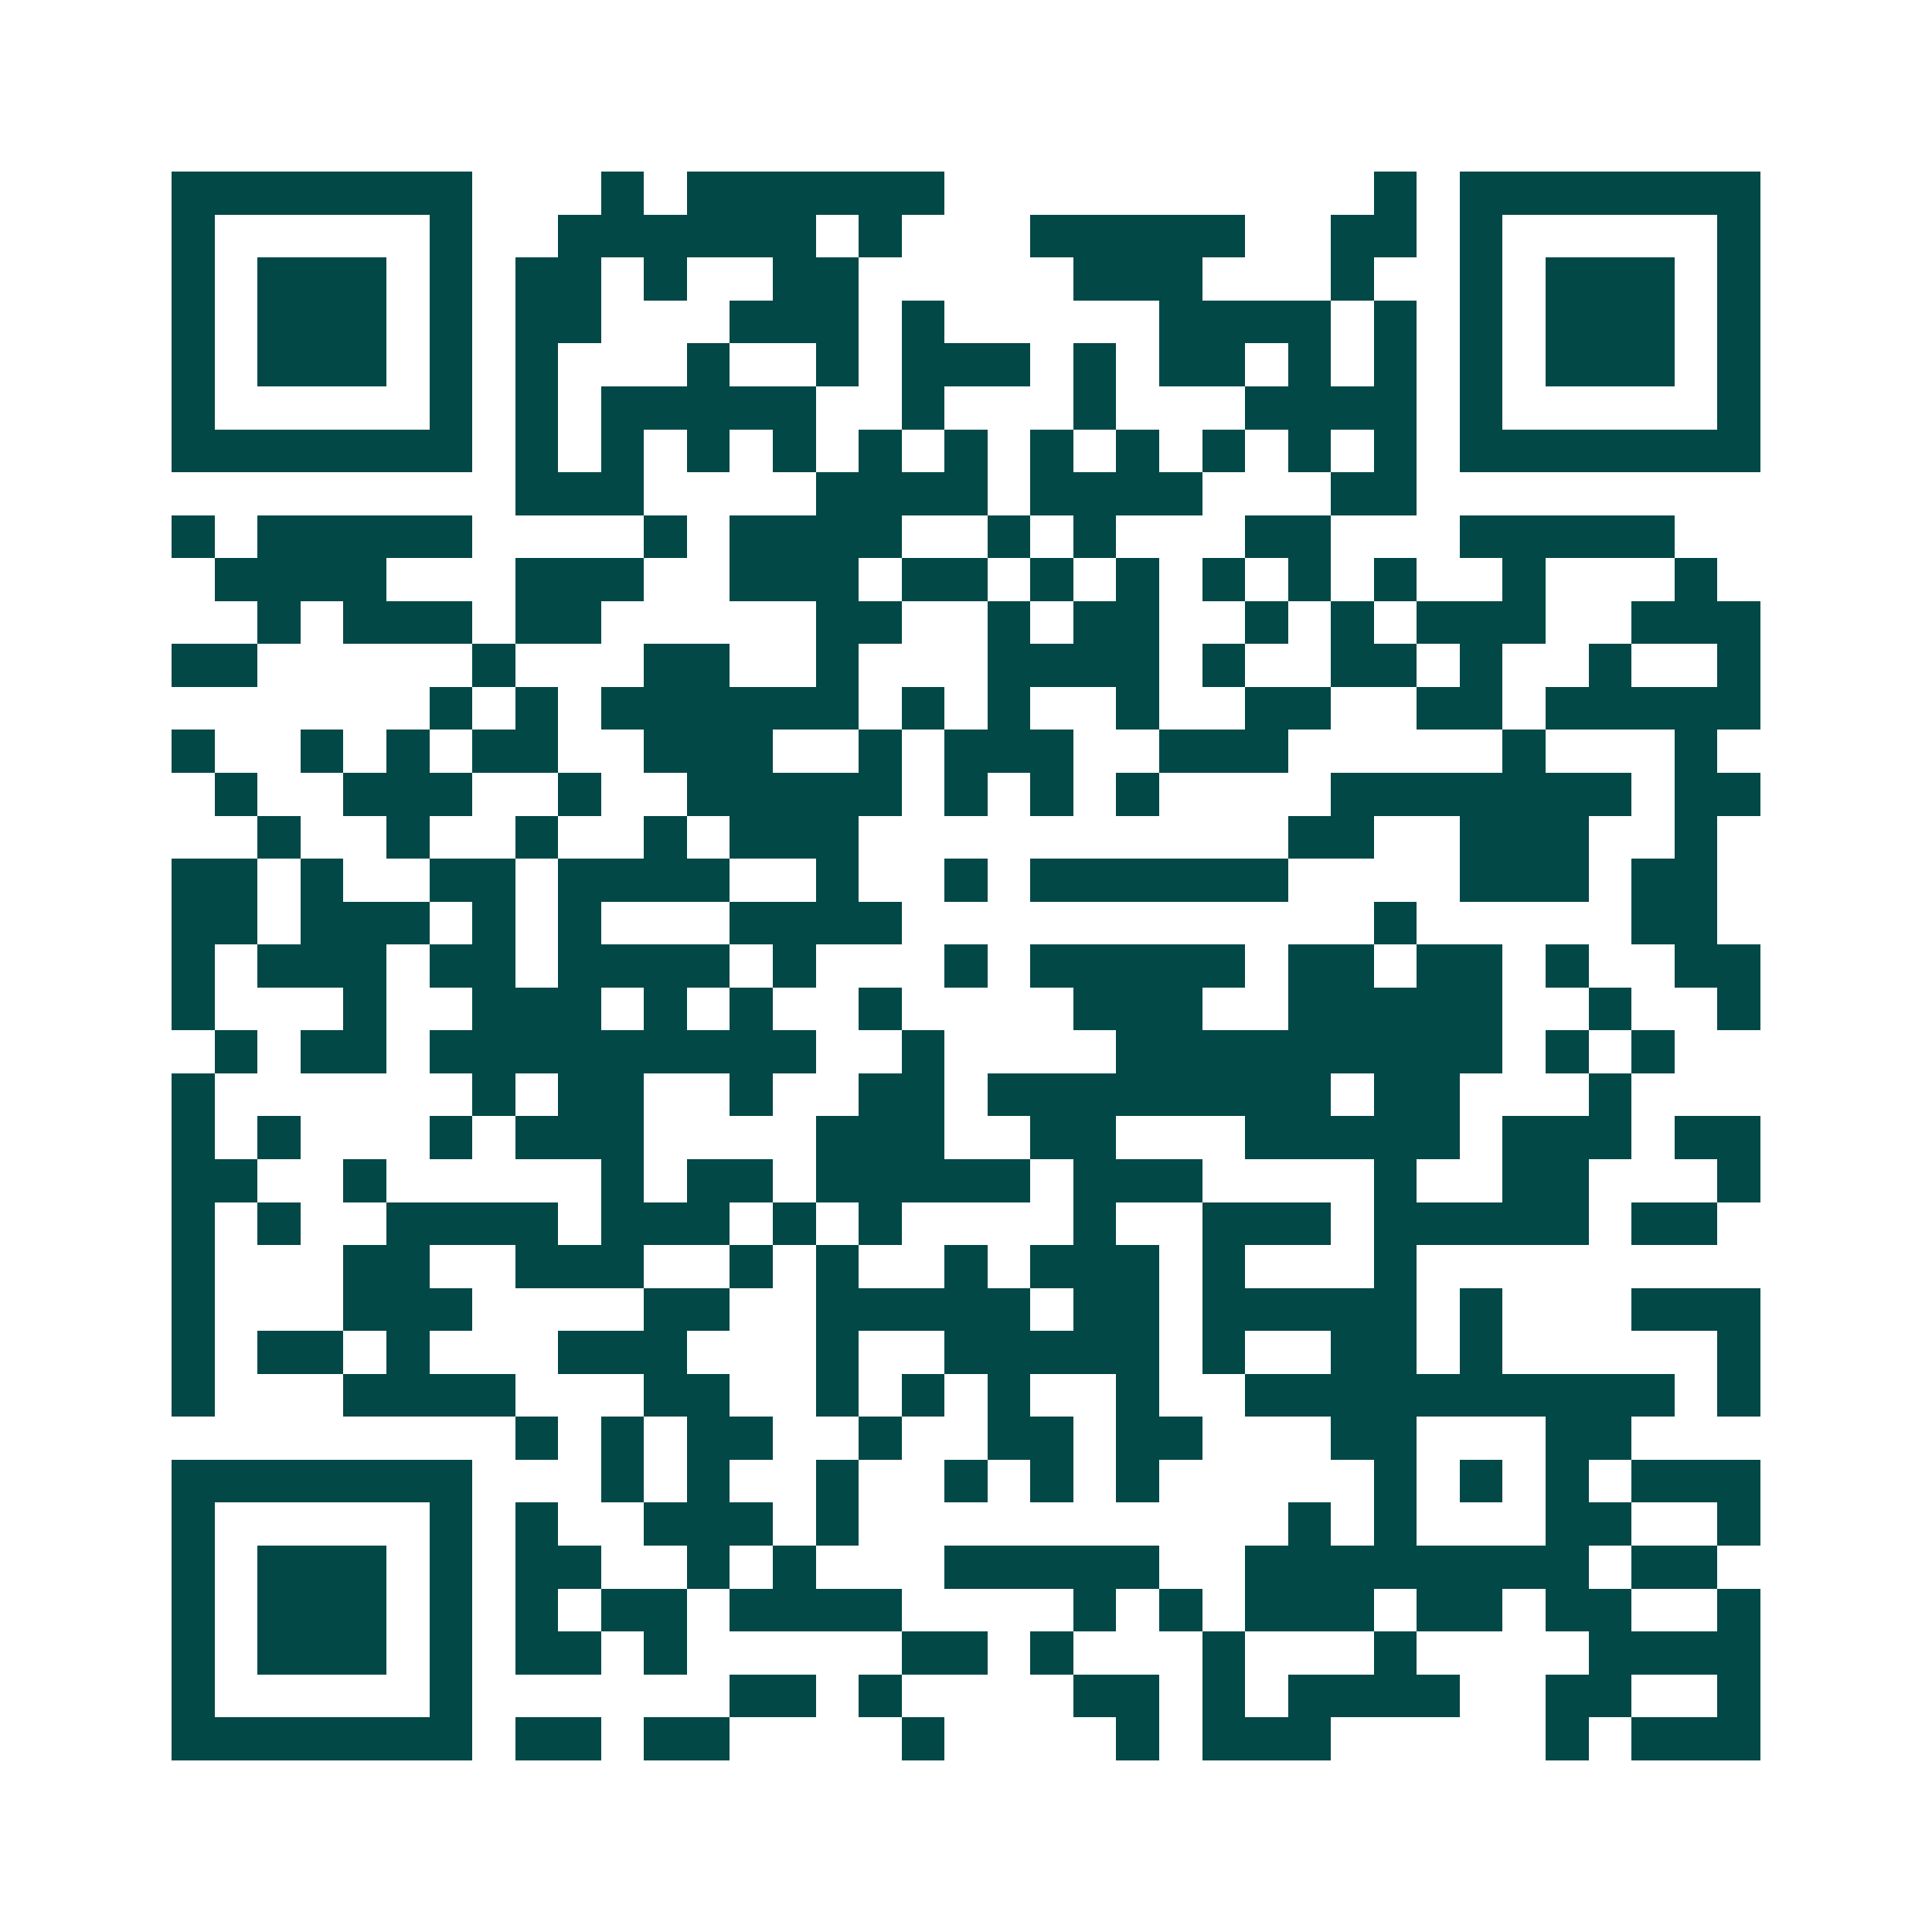 <svg xmlns="http://www.w3.org/2000/svg" width="200" height="200" viewBox="0 0 45 45" shape-rendering="crispEdges"><path fill="#ffffff" d="M0 0h45v45H0z"/><path stroke="#014847" d="M4 4.5h7m3 0h1m1 0h6m10 0h1m1 0h7M4 5.5h1m5 0h1m2 0h6m1 0h1m3 0h5m2 0h2m1 0h1m5 0h1M4 6.5h1m1 0h3m1 0h1m1 0h2m1 0h1m2 0h2m5 0h3m3 0h1m2 0h1m1 0h3m1 0h1M4 7.5h1m1 0h3m1 0h1m1 0h2m3 0h3m1 0h1m5 0h4m1 0h1m1 0h1m1 0h3m1 0h1M4 8.5h1m1 0h3m1 0h1m1 0h1m3 0h1m2 0h1m1 0h3m1 0h1m1 0h2m1 0h1m1 0h1m1 0h1m1 0h3m1 0h1M4 9.5h1m5 0h1m1 0h1m1 0h5m2 0h1m3 0h1m3 0h4m1 0h1m5 0h1M4 10.5h7m1 0h1m1 0h1m1 0h1m1 0h1m1 0h1m1 0h1m1 0h1m1 0h1m1 0h1m1 0h1m1 0h1m1 0h7M12 11.5h3m4 0h4m1 0h4m3 0h2M4 12.5h1m1 0h5m4 0h1m1 0h4m2 0h1m1 0h1m3 0h2m3 0h5M5 13.5h4m3 0h3m2 0h3m1 0h2m1 0h1m1 0h1m1 0h1m1 0h1m1 0h1m2 0h1m3 0h1M6 14.5h1m1 0h3m1 0h2m5 0h2m2 0h1m1 0h2m2 0h1m1 0h1m1 0h3m2 0h3M4 15.5h2m5 0h1m3 0h2m2 0h1m3 0h4m1 0h1m2 0h2m1 0h1m2 0h1m2 0h1M10 16.5h1m1 0h1m1 0h6m1 0h1m1 0h1m2 0h1m2 0h2m2 0h2m1 0h5M4 17.5h1m2 0h1m1 0h1m1 0h2m2 0h3m2 0h1m1 0h3m2 0h3m5 0h1m3 0h1M5 18.5h1m2 0h3m2 0h1m2 0h5m1 0h1m1 0h1m1 0h1m4 0h7m1 0h2M6 19.5h1m2 0h1m2 0h1m2 0h1m1 0h3m10 0h2m2 0h3m2 0h1M4 20.5h2m1 0h1m2 0h2m1 0h4m2 0h1m2 0h1m1 0h6m4 0h3m1 0h2M4 21.5h2m1 0h3m1 0h1m1 0h1m3 0h4m11 0h1m5 0h2M4 22.5h1m1 0h3m1 0h2m1 0h4m1 0h1m3 0h1m1 0h5m1 0h2m1 0h2m1 0h1m2 0h2M4 23.5h1m3 0h1m2 0h3m1 0h1m1 0h1m2 0h1m4 0h3m2 0h5m2 0h1m2 0h1M5 24.5h1m1 0h2m1 0h9m2 0h1m4 0h9m1 0h1m1 0h1M4 25.5h1m6 0h1m1 0h2m2 0h1m2 0h2m1 0h8m1 0h2m3 0h1M4 26.5h1m1 0h1m3 0h1m1 0h3m4 0h3m2 0h2m3 0h5m1 0h3m1 0h2M4 27.5h2m2 0h1m5 0h1m1 0h2m1 0h5m1 0h3m4 0h1m2 0h2m3 0h1M4 28.5h1m1 0h1m2 0h4m1 0h3m1 0h1m1 0h1m4 0h1m2 0h3m1 0h5m1 0h2M4 29.5h1m3 0h2m2 0h3m2 0h1m1 0h1m2 0h1m1 0h3m1 0h1m3 0h1M4 30.5h1m3 0h3m4 0h2m2 0h5m1 0h2m1 0h5m1 0h1m3 0h3M4 31.5h1m1 0h2m1 0h1m3 0h3m3 0h1m2 0h5m1 0h1m2 0h2m1 0h1m5 0h1M4 32.5h1m3 0h4m3 0h2m2 0h1m1 0h1m1 0h1m2 0h1m2 0h10m1 0h1M12 33.5h1m1 0h1m1 0h2m2 0h1m2 0h2m1 0h2m3 0h2m3 0h2M4 34.5h7m3 0h1m1 0h1m2 0h1m2 0h1m1 0h1m1 0h1m5 0h1m1 0h1m1 0h1m1 0h3M4 35.5h1m5 0h1m1 0h1m2 0h3m1 0h1m10 0h1m1 0h1m3 0h2m2 0h1M4 36.5h1m1 0h3m1 0h1m1 0h2m2 0h1m1 0h1m3 0h5m2 0h8m1 0h2M4 37.5h1m1 0h3m1 0h1m1 0h1m1 0h2m1 0h4m4 0h1m1 0h1m1 0h3m1 0h2m1 0h2m2 0h1M4 38.5h1m1 0h3m1 0h1m1 0h2m1 0h1m5 0h2m1 0h1m3 0h1m3 0h1m4 0h4M4 39.5h1m5 0h1m6 0h2m1 0h1m4 0h2m1 0h1m1 0h4m2 0h2m2 0h1M4 40.5h7m1 0h2m1 0h2m4 0h1m4 0h1m1 0h3m5 0h1m1 0h3"/></svg>
